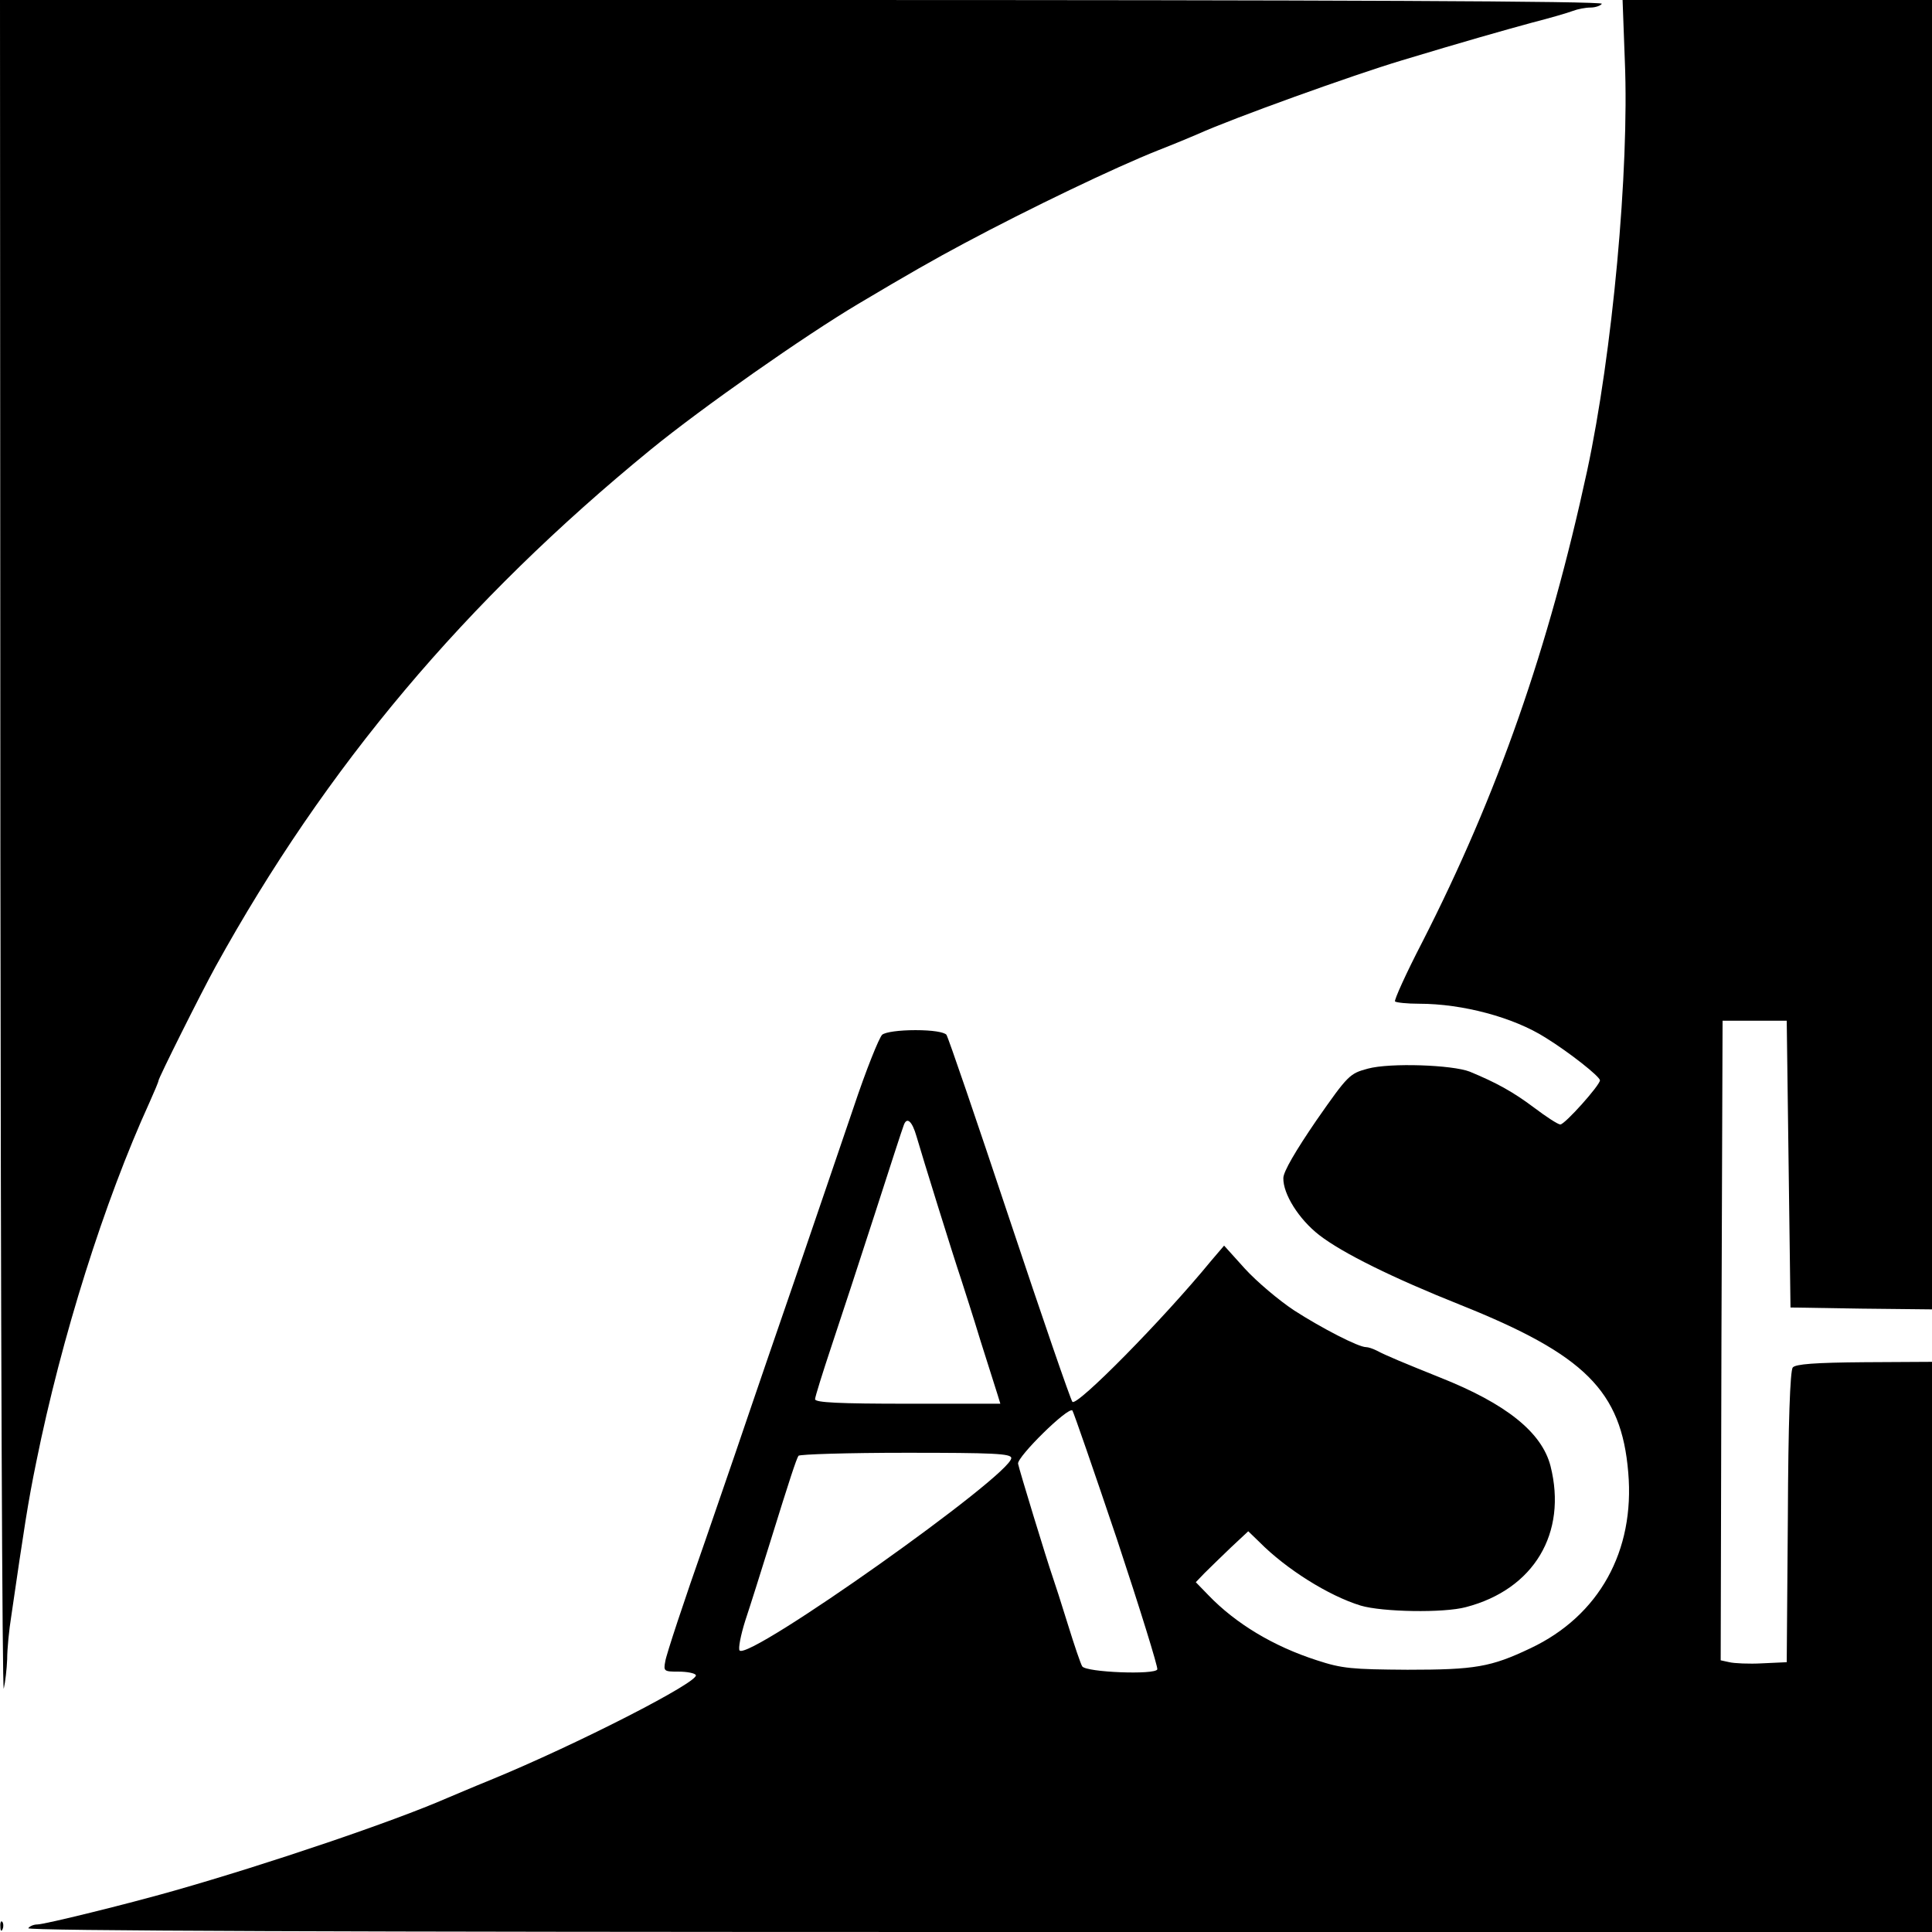 <?xml version="1.0" standalone="no"?>
<!DOCTYPE svg PUBLIC "-//W3C//DTD SVG 20010904//EN"
 "http://www.w3.org/TR/2001/REC-SVG-20010904/DTD/svg10.dtd">
<svg version="1.0" xmlns="http://www.w3.org/2000/svg"
 width="512pt" height="512pt" viewBox="0 0 512 512"
 preserveAspectRatio="xMidYMid meet">
<g transform="translate(0,512) scale(0.1,-0.1)"
fill="#000000" stroke="none">
<path d="M1 2868 c1 -1239 5 -2239 9 -2223 4 17 8 52 9 78 0 27 5 78 11 115
34 233 44 300 66 407 67 332 181 692 300 953 13 29 24 55 24 58 0 7 113 233
151 302 292 529 661 968 1154 1371 136 111 407 301 550 386 131 78 203 119
280 160 174 93 399 201 515 247 41 16 89 36 105 43 93 42 410 156 540 195 162
49 268 79 345 100 47 12 95 26 108 31 13 5 34 9 47 9 13 0 27 5 30 10 4 7
-705 10 -2119 10 l-2126 0 1 -2252z"/>
<path d="M4306 4958 c12 -289 -33 -774 -100 -1086 -102 -471 -237 -857 -437
-1249 -43 -83 -75 -154 -72 -157 4 -3 32 -6 64 -6 115 0 250 -36 335 -90 63
-39 144 -103 144 -113 0 -13 -93 -117 -105 -117 -6 0 -37 20 -70 45 -56 42
-100 66 -170 95 -46 18 -211 24 -270 8 -48 -13 -52 -16 -137 -138 -54 -79 -87
-135 -87 -152 -1 -42 41 -109 95 -151 62 -48 196 -114 374 -185 330 -132 427
-228 445 -444 18 -208 -77 -380 -259 -466 -105 -50 -147 -57 -326 -57 -147 1
-173 3 -240 25 -115 37 -215 97 -288 173 l-33 34 23 24 c13 13 45 44 70 68
l46 43 29 -28 c71 -72 184 -143 269 -169 57 -17 220 -20 279 -4 180 47 269
196 224 374 -23 89 -117 165 -294 235 -92 37 -143 58 -167 71 -10 5 -22 9 -28
9 -20 0 -117 50 -190 97 -41 27 -100 77 -131 111 l-55 61 -35 -41 c-127 -155
-355 -386 -367 -373 -5 6 -80 224 -167 485 -87 261 -162 481 -167 488 -7 7
-37 12 -82 12 -43 0 -79 -5 -88 -12 -8 -7 -43 -94 -76 -193 -34 -99 -104 -306
-157 -460 -53 -154 -105 -305 -115 -335 -10 -30 -64 -188 -120 -350 -57 -162
-105 -307 -107 -323 -5 -26 -3 -27 35 -27 23 0 43 -4 46 -9 11 -17 -315 -184
-544 -278 -47 -19 -98 -41 -115 -48 -142 -62 -472 -174 -725 -246 -123 -35
-342 -89 -361 -89 -10 0 -21 -5 -24 -10 -4 -7 838 -10 2519 -10 l2526 0 0 755
0 756 -179 -1 c-131 -1 -183 -5 -190 -14 -7 -8 -12 -148 -13 -397 l-3 -384
-65 -3 c-35 -2 -75 0 -87 3 l-23 5 2 848 3 847 85 0 85 0 5 -380 5 -380 188
-3 187 -2 0 1735 0 1735 -410 0 -410 0 6 -162z m-1877 -2850 c15 -52 97 -316
118 -378 8 -25 32 -99 52 -165 21 -66 41 -130 45 -142 l7 -23 -245 0 c-182 0
-246 3 -246 12 0 6 20 70 44 142 24 72 76 230 115 351 39 121 73 226 76 233 8
23 22 12 34 -30z m531 -1067 c61 -184 109 -339 107 -345 -5 -15 -189 -8 -199
8 -4 6 -21 56 -38 111 -17 55 -35 111 -40 125 -16 46 -89 285 -92 301 -3 18
133 152 144 141 3 -4 56 -157 118 -341z m-280 215 c0 -45 -694 -537 -720 -510
-4 5 3 41 15 79 13 39 42 131 65 205 54 174 70 222 76 232 3 4 131 8 285 8
231 0 279 -2 279 -14z"/>
<path d="M1 14 c0 -11 3 -14 6 -6 3 7 2 16 -1 19 -3 4 -6 -2 -5 -13z"/>
</g>
</svg>
